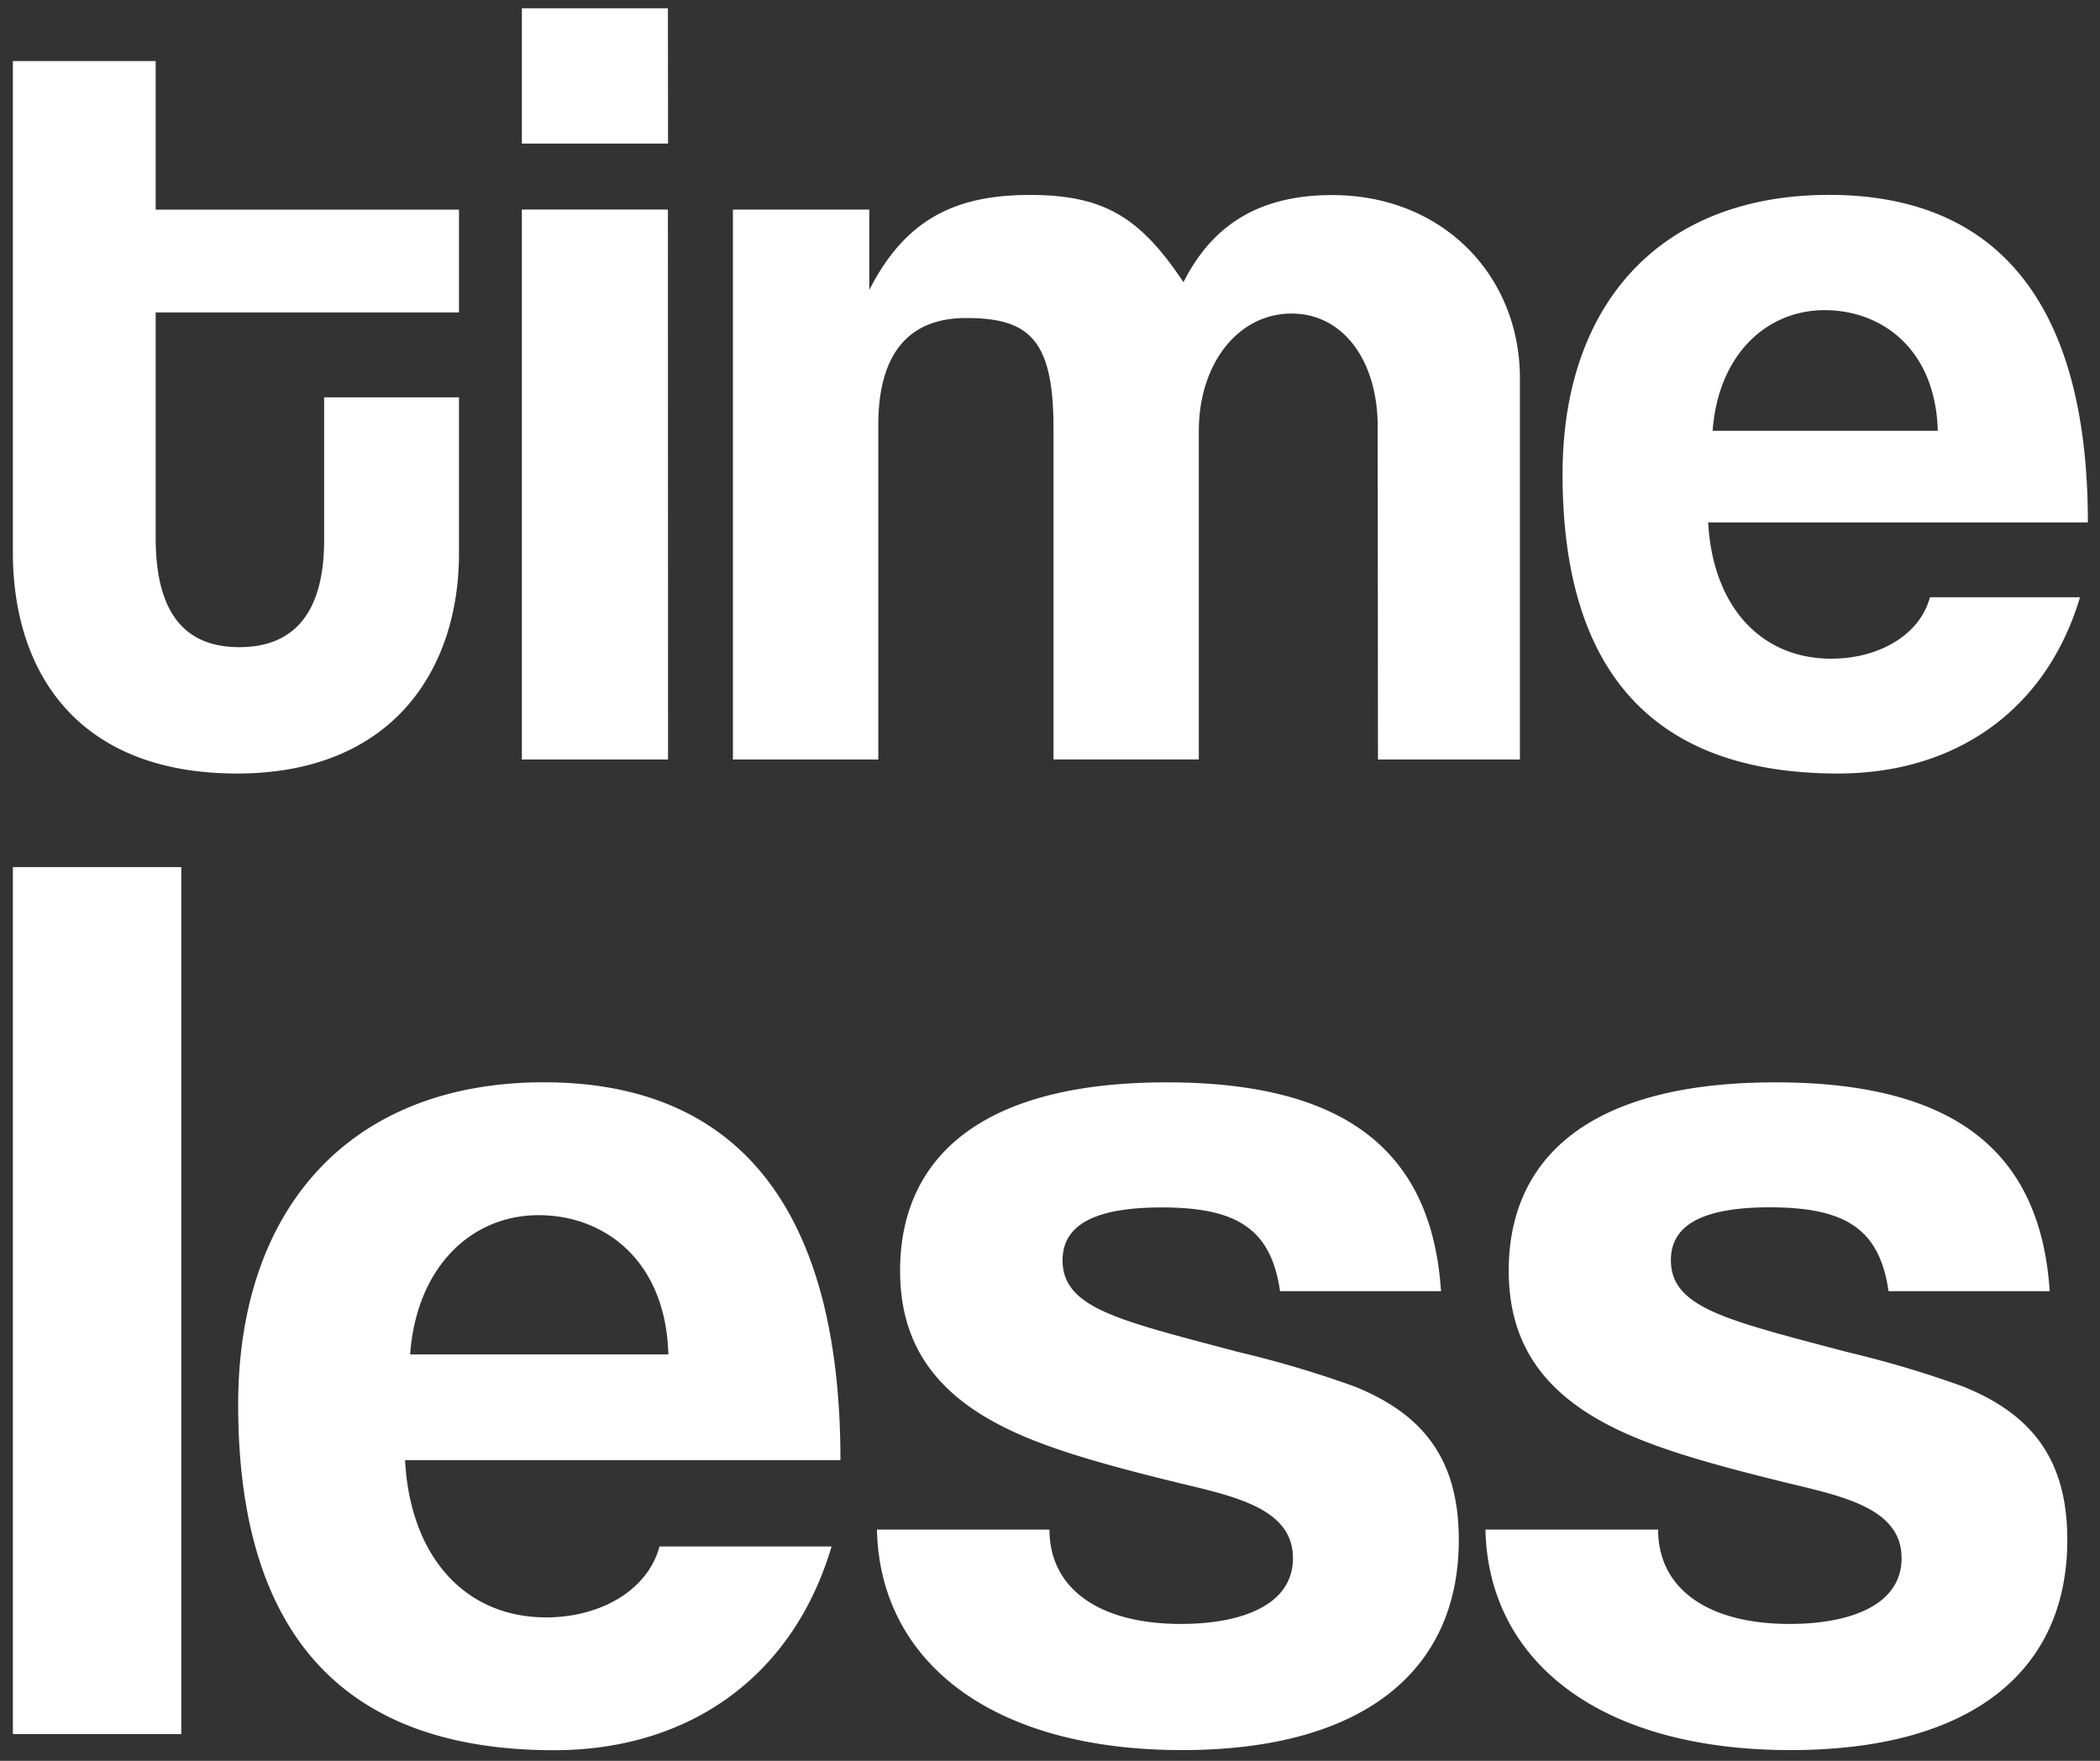 <?xml version="1.0" encoding="UTF-8"?> <svg xmlns="http://www.w3.org/2000/svg" id="Слой_1" data-name="Слой 1" viewBox="0 0 334 280"><rect x="0" y="0" width="334" height="280" fill="#333333" stroke="none"/><defs><style>.cls-1{fill:#fff;fill-rule:evenodd;}</style></defs><path class="cls-1" d="M106.25,120.77H83V33.32h23.23Zm0-97.94H83V1.32h23.23ZM272.39,68.5H308.2c-.36-13-8.91-19.18-18-19.18C280.94,49.32,273.28,56.42,272.39,68.5Zm59.68,14.57H271.68c.71,13.14,8.19,21.67,19.59,21.67,7.49,0,14.08-3.73,15.68-9.77h23.87C325.48,112.91,311.05,123,292.34,123c-29.21,0-43.82-16-43.82-47.6,0-27,15.5-44.41,42.4-44.41S332.07,48.43,332.07,83.07ZM2.05,275.74H28.83V137.88H2.05Zm201.54-70.42h25.6c-1.43-21.73-14.54-33.21-43.63-33.21-30.72,0-42.4,12.91-42.4,29.93,0,9,3.28,16.82,12.7,22.76,7.17,4.51,16.59,7.39,33.6,11.49,8.6,2.05,16.18,4.3,16.18,11.48,0,7.59-8.4,10.46-17.82,10.46-12.91,0-20.9-5.54-20.9-15H139.48c.41,20.5,17.61,35.06,48.54,35.06,28.68,0,44-12.51,44-33.42,0-13.12-5.94-20.1-16.59-24.4A168.51,168.51,0,0,0,197,215h0c-3.74-1-7.66-2-11.66-3.13C174.5,208.81,169,206.35,169,200.4s5.74-8.4,15.77-8.4C196.83,192,202.16,195.48,203.59,205.32Zm96.78,0H326c-1.44-21.73-14.55-33.21-43.63-33.21-30.73,0-42.41,12.91-42.41,29.93,0,9,3.28,16.82,12.7,22.76,7.17,4.51,16.6,7.39,33.6,11.49,8.6,2.05,16.18,4.3,16.18,11.48,0,7.59-8.4,10.46-17.82,10.46-12.91,0-20.9-5.54-20.9-15H236.26c.41,20.5,17.61,35.06,48.54,35.06,28.68,0,44-12.51,44-33.42,0-13.12-5.94-20.1-16.59-24.4A167.85,167.85,0,0,0,293.81,215h0c-3.75-1-7.67-2-11.67-3.13-10.86-3.08-16.39-5.54-16.39-11.49s5.74-8.4,15.78-8.4C293.61,192,298.94,195.48,300.37,205.32ZM65.23,215.37H106.3c-.41-15-10.22-22.14-20.64-22.14C75,193.23,66.25,201.43,65.23,215.37Zm68.44,16.82H64.42c.81,15.17,9.39,25,22.47,25,8.58,0,16.14-4.3,18-11.28h27.37c-6.13,20.71-22.68,32.4-44.13,32.4-33.5,0-50.25-18.45-50.25-54.95,0-31.17,17.77-51.26,48.62-51.26S133.67,192.2,133.67,232.19Zm85.49-111.42h22.58V60.17c0-16.35-12.27-29.15-29.87-29.15-11,0-18.84,4.27-23.64,13.86C181.47,34.75,175.78,31,163.87,31c-11.56,0-19.74,3.56-25.61,15.11V33.33H116.57v87.44h23.12V67.63c0-11.37,4.8-17.06,14-17.06,10.14,0,13.87,3.56,13.87,17.6v52.6h23.11V68.52c0-10.66,6.23-18.66,14.76-18.66,8.18,0,13.69,7.47,13.69,18ZM51.55,63.18V85.91c0,10.84-4.26,17-13.48,17-9.41,0-13.31-6.39-13.31-17.4V49.68H73V33.34H24.76V9.71H2.05V87.87C2.05,106.69,12.16,123,37.71,123,62.38,123,73,106.52,73,88V63.18Z"></path></svg> 
